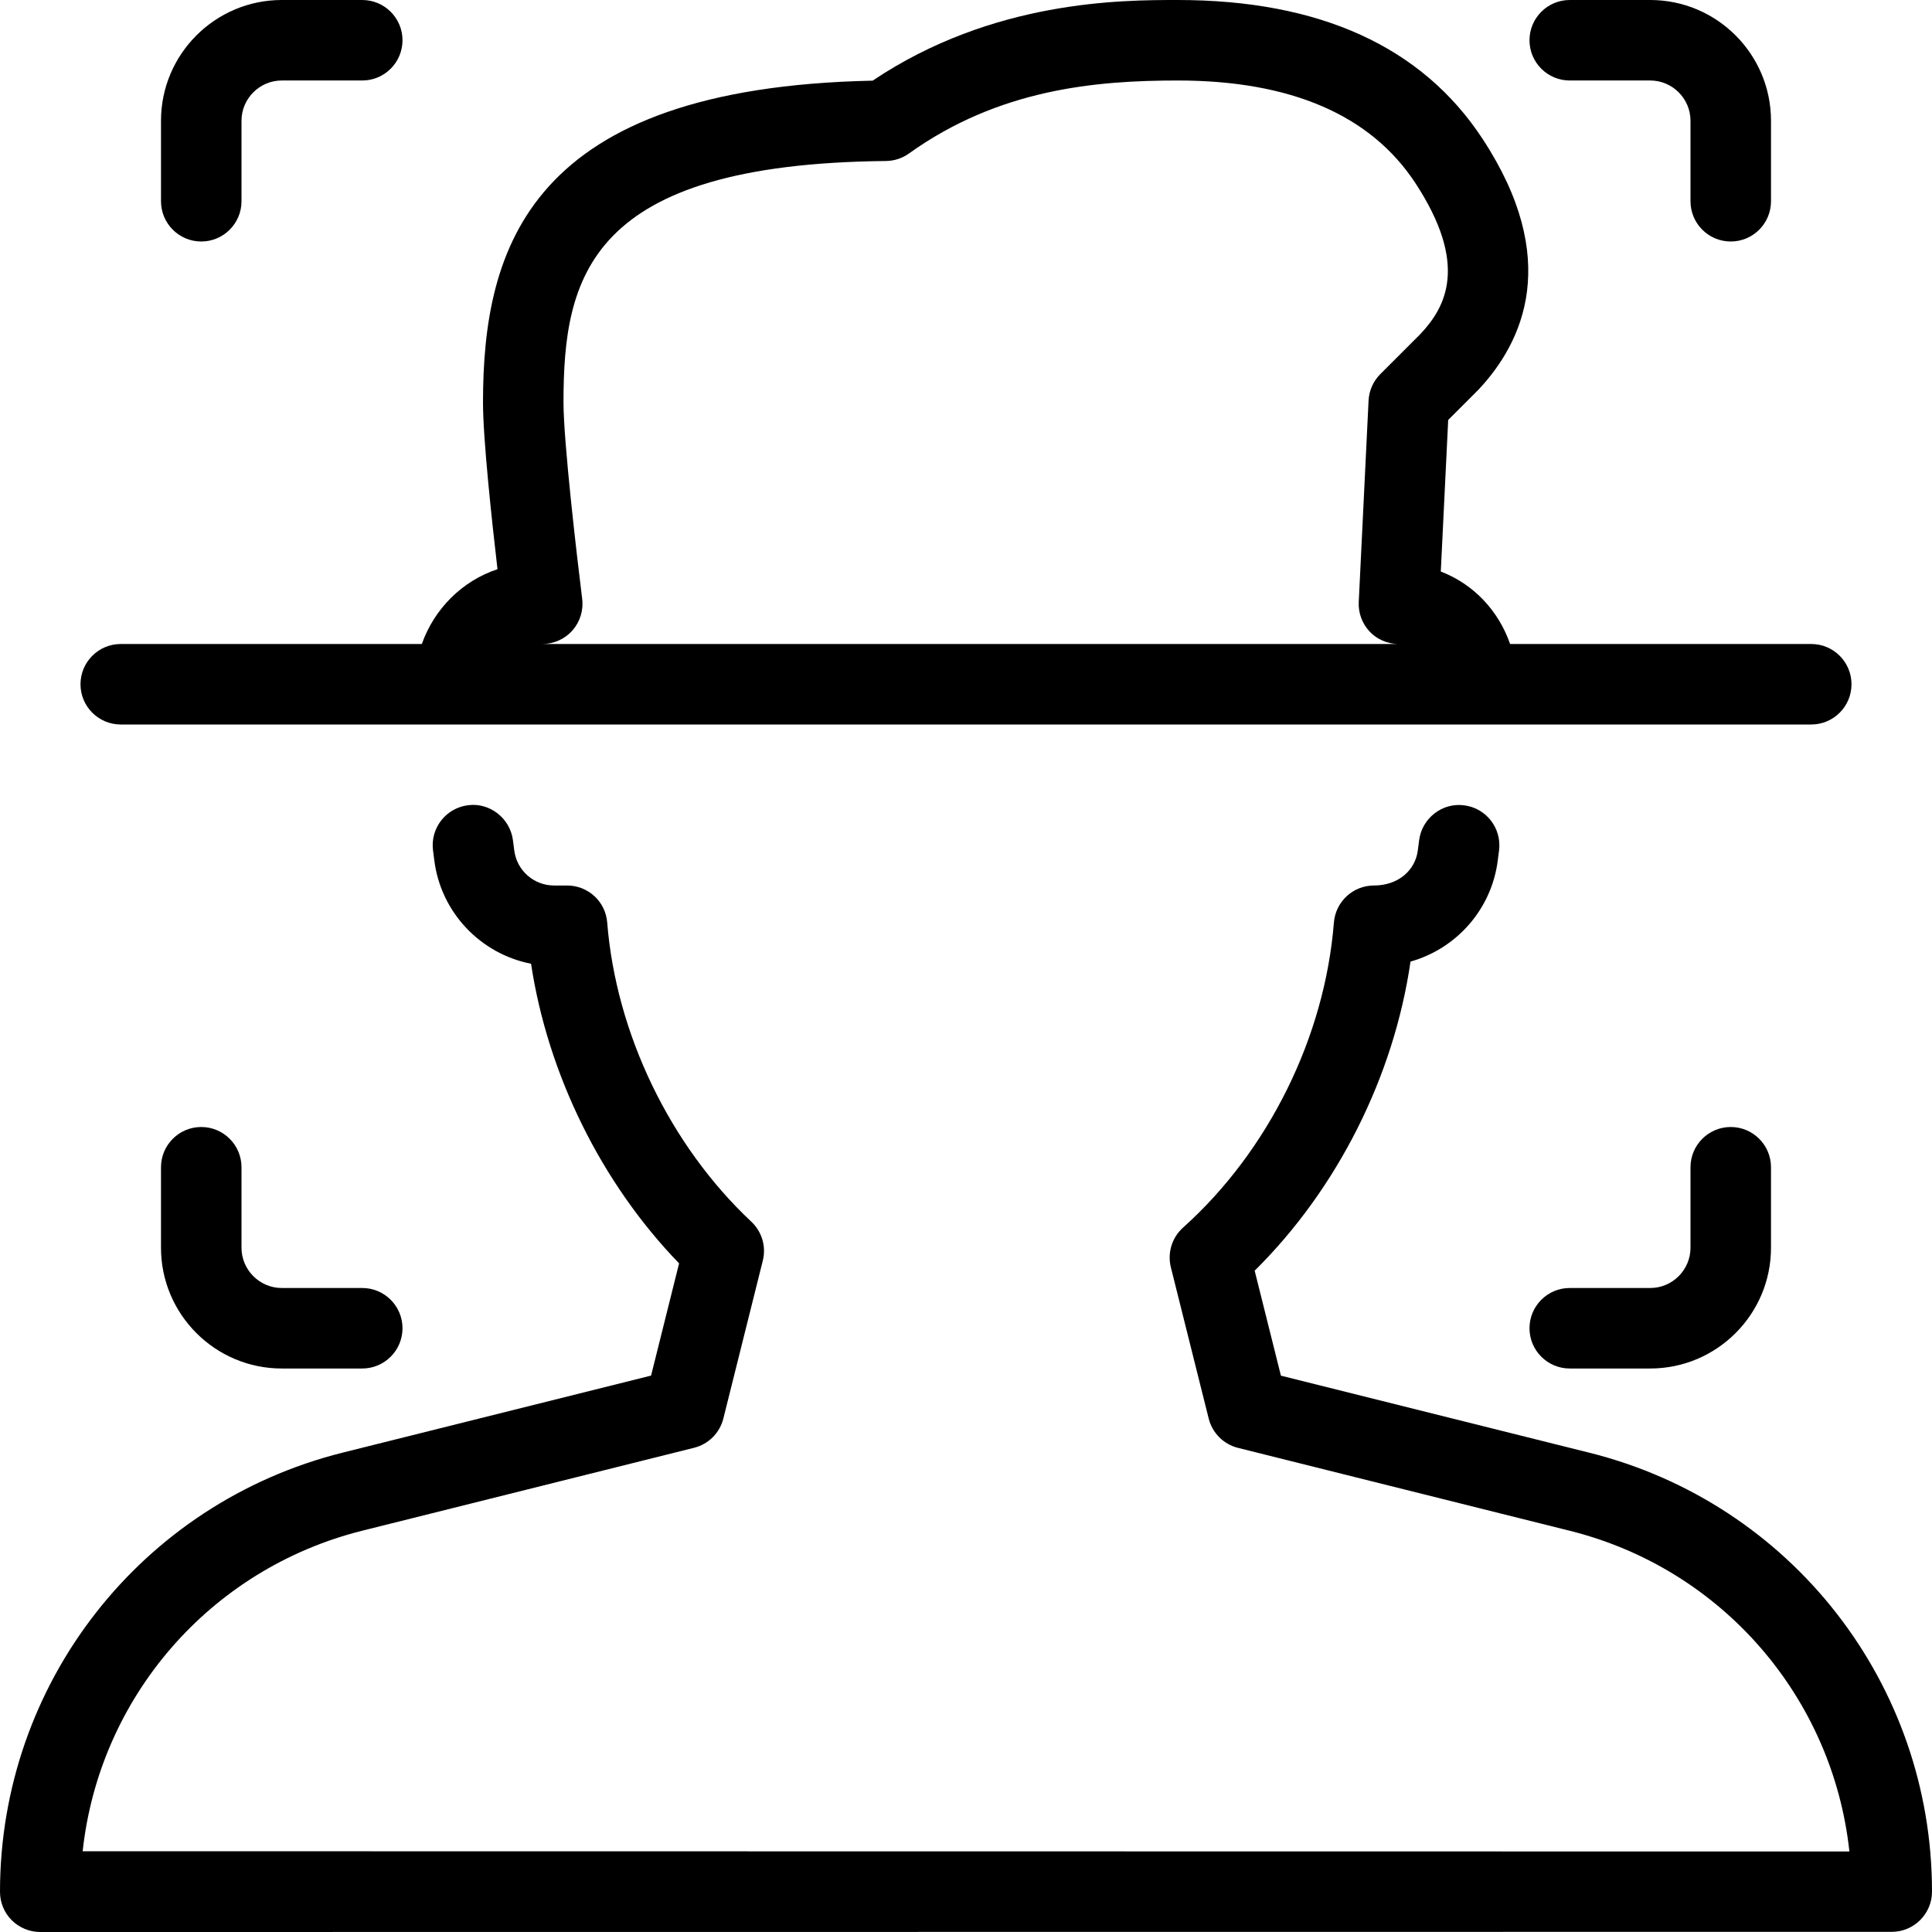 <?xml version="1.0" encoding="iso-8859-1"?>
<!-- Generator: Adobe Illustrator 19.0.0, SVG Export Plug-In . SVG Version: 6.00 Build 0)  -->
<svg version="1.1" id="Layer_1" xmlns="http://www.w3.org/2000/svg" xmlns:xlink="http://www.w3.org/1999/xlink" x="0px" y="0px"
	 viewBox="0 0 512 512" style="enable-background:new 0 0 512 512;" xml:space="preserve">
<g>
	<g>
		<g>
			<path d="M32,192h448c5.888,0,10.667-4.779,10.667-10.667s-4.779-10.667-10.667-10.667h-79.808
				c-3.072-8.853-9.707-15.893-18.368-19.2l1.963-40.171l7.979-7.979c12.032-12.779,21.995-34.709,1.152-66.475
				C376.917,12.395,349.739,0,312.128,0c-14.827,0-49.024,0-80.875,21.376C140.352,23.275,128,65.472,128,106.667
				c0,9.6,2.325,31.189,3.84,44.181c-9.323,3.072-16.747,10.475-20.053,19.819H32c-5.888,0-10.667,4.779-10.667,10.667
				S26.112,192,32,192z M151.701,167.083c2.027-2.325,2.965-5.355,2.581-8.405c-1.365-10.923-4.949-41.579-4.949-52.011
				c0-33.28,6.549-63.211,85.44-64c2.176-0.021,4.309-0.704,6.101-1.984c23.829-17.067,49.408-19.349,71.253-19.349
				c29.952,0,51.136,9.152,62.976,27.2c14.165,21.632,8.043,32.832,1.365,39.936l-10.667,10.667
				c-1.877,1.877-2.987,4.373-3.115,7.019l-2.603,53.376c-0.149,2.901,0.917,5.739,2.88,7.829c1.92,2.048,4.608,3.221,7.445,3.307
				H143.701C146.773,170.667,149.696,169.344,151.701,167.083z"/>
			<path d="M416,21.333h21.333C443.2,21.333,448,26.133,448,32v21.333C448,59.221,452.779,64,458.667,64s10.667-4.779,10.667-10.667
				V32c0-17.643-14.357-32-32-32H416c-5.888,0-10.667,4.779-10.667,10.667S410.112,21.333,416,21.333z"/>
			<path d="M53.333,64C59.221,64,64,59.221,64,53.333V32c0-5.867,4.8-10.667,10.667-10.667H96c5.888,0,10.667-4.779,10.667-10.667
				S101.888,0,96,0H74.667c-17.643,0-32,14.357-32,32v21.333C42.667,59.221,47.445,64,53.333,64z"/>
			<path d="M421.184,384.981l-81.728-20.416l-6.955-27.819c21.888-21.653,36.864-51.392,41.301-81.92
				c12.117-3.392,21.504-13.824,23.125-26.837l0.341-2.645c0.725-5.867-3.413-11.2-9.259-11.925
				c-5.739-0.789-11.179,3.392-11.925,9.259l-0.341,2.645c-0.661,5.333-5.205,9.344-11.627,9.344
				c-5.547,0-10.176,4.267-10.624,9.856c-2.411,30.315-17.344,60.523-39.979,80.811c-2.923,2.624-4.181,6.677-3.221,10.517
				l10.027,40.085c0.96,3.819,3.925,6.805,7.765,7.765l87.936,21.973c40.469,10.112,69.696,44.267,74.091,84.992l-468.203-0.064
				c4.395-40.704,33.643-74.816,74.091-84.949l87.936-21.973c3.819-0.96,6.805-3.925,7.765-7.765l10.453-41.835
				c0.939-3.733-0.235-7.701-3.072-10.347c-21.547-20.224-35.819-49.856-38.165-79.253c-0.427-5.547-5.056-9.813-10.624-9.813
				h-3.456c-5.376,0-9.92-4.011-10.56-9.365l-0.341-2.645c-0.768-5.888-6.251-10.048-11.925-9.259
				c-5.867,0.747-9.984,6.08-9.259,11.925l0.341,2.645c1.728,13.888,12.309,24.832,25.643,27.435
				c4.437,29.312,18.624,58.112,39.232,79.403l-7.424,29.739L90.816,384.96C37.333,398.336,0,446.187,0,501.333
				c0,2.837,1.109,5.568,3.115,7.552C5.12,510.869,7.829,512,10.667,512l490.667-0.043c5.888,0,10.667-4.779,10.667-10.667
				C512,446.187,474.667,398.336,421.184,384.981z"/>
			<path d="M448,309.333v21.333c0,5.867-4.8,10.667-10.667,10.667H416c-5.888,0-10.667,4.779-10.667,10.667
				c0,5.888,4.779,10.667,10.667,10.667h21.333c17.643,0,32-14.357,32-32v-21.333c0-5.888-4.779-10.667-10.667-10.667
				S448,303.445,448,309.333z"/>
			<path d="M53.333,298.667c-5.888,0-10.667,4.779-10.667,10.667v21.333c0,17.643,14.357,32,32,32H96
				c5.888,0,10.667-4.779,10.667-10.667c0-5.888-4.779-10.667-10.667-10.667H74.667c-5.867,0-10.667-4.8-10.667-10.667v-21.333
				C64,303.445,59.221,298.667,53.333,298.667z"/>
		</g>
	</g>
</g>
<g>
</g>
<g>
</g>
<g>
</g>
<g>
</g>
<g>
</g>
<g>
</g>
<g>
</g>
<g>
</g>
<g>
</g>
<g>
</g>
<g>
</g>
<g>
</g>
<g>
</g>
<g>
</g>
<g>
</g>
</svg>
